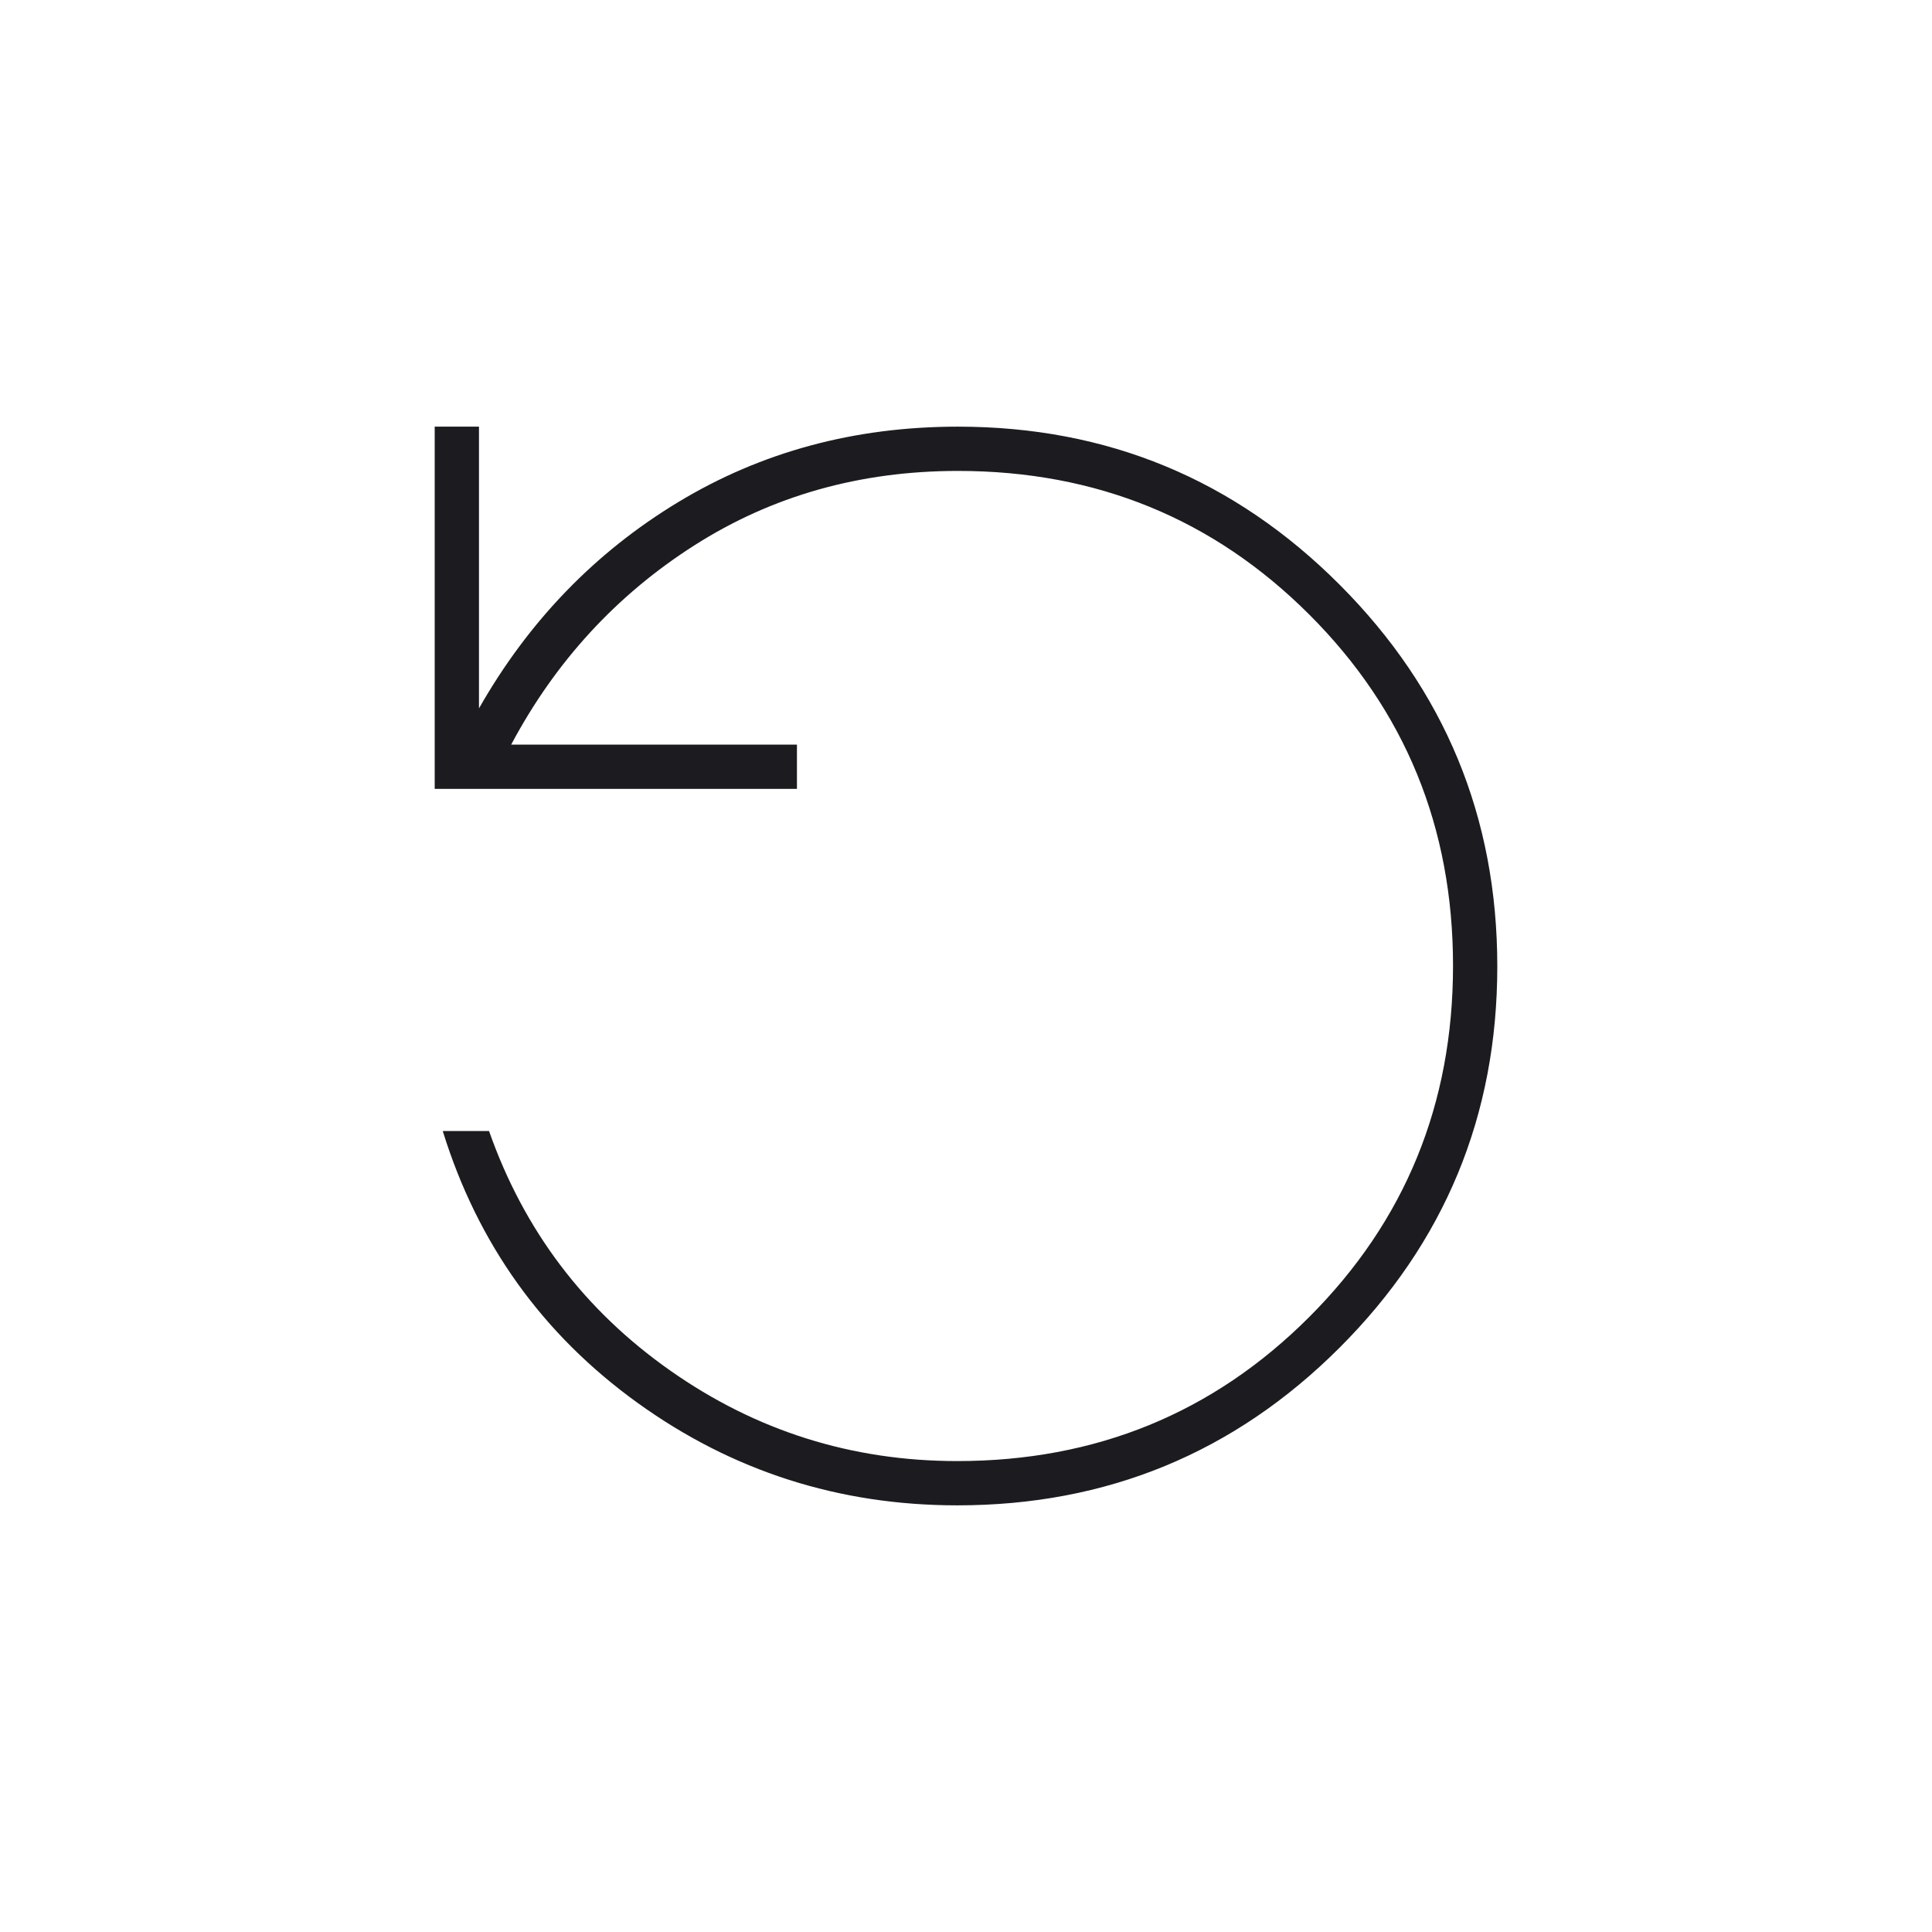 <svg width="48" height="48" viewBox="0 0 48 48" fill="none" xmlns="http://www.w3.org/2000/svg">
<mask id="mask0_1129_89" style="mask-type:alpha" maskUnits="userSpaceOnUse" x="0" y="0" width="48" height="48">
<rect width="48" height="48" transform="matrix(-1 0 0 1 48 0)" fill="#D9D9D9"/>
</mask>
<g mask="url(#mask0_1129_89)">
<path d="M23.784 37.4C27.502 37.4 30.668 36.094 33.281 33.483C35.894 30.872 37.2 27.713 37.2 24.008C37.2 20.303 35.894 17.142 33.281 14.525C30.668 11.908 27.508 10.6 23.8 10.6C21.233 10.6 18.917 11.225 16.85 12.475C14.783 13.725 13.133 15.433 11.9 17.6V10.6H10.8V19.6H19.8V18.5H12.7C13.8 16.433 15.317 14.783 17.25 13.55C19.183 12.317 21.367 11.7 23.8 11.7C27.239 11.7 30.149 12.89 32.529 15.269C34.91 17.648 36.1 20.557 36.1 23.994C36.1 27.431 34.908 30.342 32.523 32.725C30.14 35.108 27.226 36.3 23.782 36.3C21.16 36.3 18.783 35.55 16.65 34.05C14.517 32.55 13.017 30.567 12.15 28.1H11C11.867 30.9 13.479 33.15 15.835 34.85C18.192 36.55 20.842 37.4 23.784 37.4Z" fill="#1C1B1F"/>
</g>
</svg>
